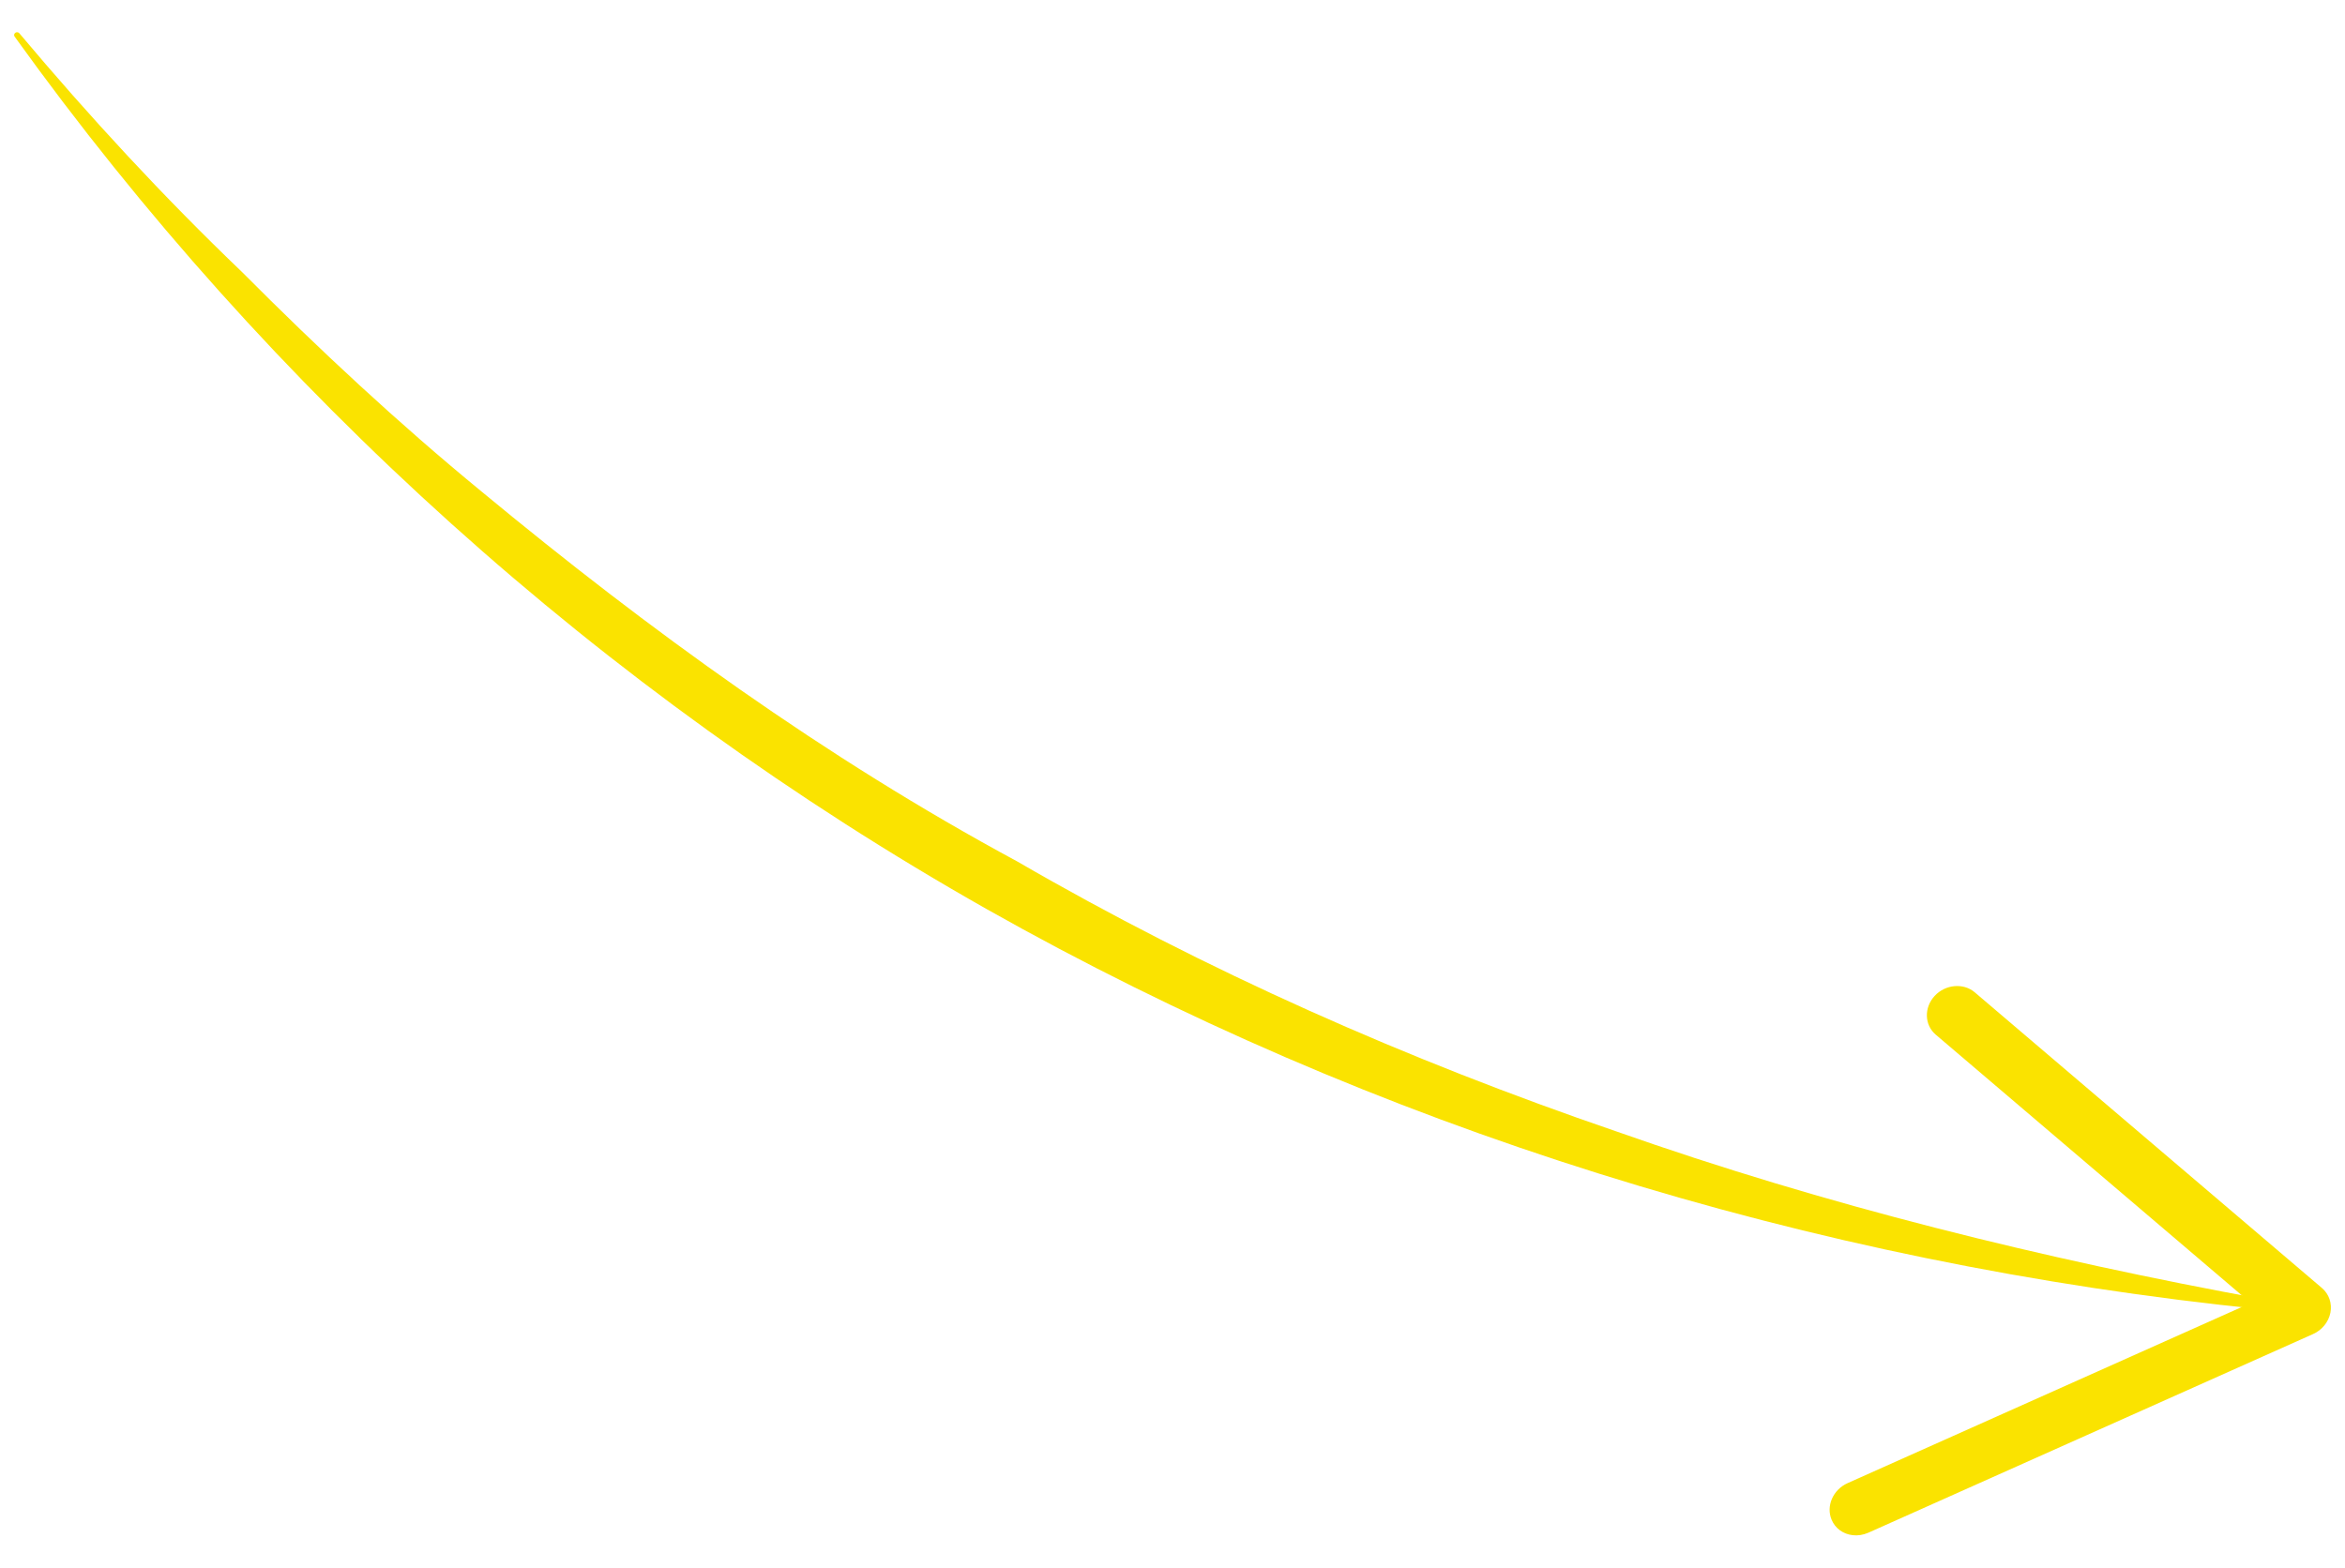 <svg xmlns="http://www.w3.org/2000/svg" xmlns:xlink="http://www.w3.org/1999/xlink" id="Layer_1" x="0px" y="0px" viewBox="0 0 288 192.57" style="enable-background:new 0 0 288 192.57;" xml:space="preserve"> <style type="text/css"> .st0{fill:#FAE300;} </style> <g> <path class="st0" d="M2.37,4.08C11,14.35,20.09,24.19,29.74,33.43c9.4,9.45,19.15,18.53,29.45,26.99 c20.51,16.97,42.13,32.66,65.74,45.4c23.14,13.42,47.87,24.36,73.57,33.16c25.61,9.04,52.31,15.65,79.64,20.65 c0.35,0.04,0.58,0.34,0.52,0.68c-0.06,0.32-0.41,0.55-0.73,0.54c-55.66-5.61-109.37-22.42-156.76-49.18 C73.8,84.85,33.04,47.99,1.79,4.49c-0.11-0.15-0.06-0.36,0.1-0.47C2.04,3.91,2.26,3.95,2.37,4.08z"></path> <g> <path class="st0" d="M224.95,186.69c-0.71-1.68,0.17-3.7,1.96-4.5l49.52-22.13l-38.69-32.96c-1.4-1.19-1.46-3.32-0.14-4.76 c1.32-1.43,3.54-1.62,4.92-0.45l42.66,36.34c0.86,0.74,1.25,1.88,1.03,3.02c-0.23,1.15-1.03,2.14-2.14,2.63l-54.61,24.4 c-0.64,0.28-1.31,0.38-1.94,0.3C226.4,188.45,225.4,187.77,224.95,186.69z"></path> </g> </g> </svg>
